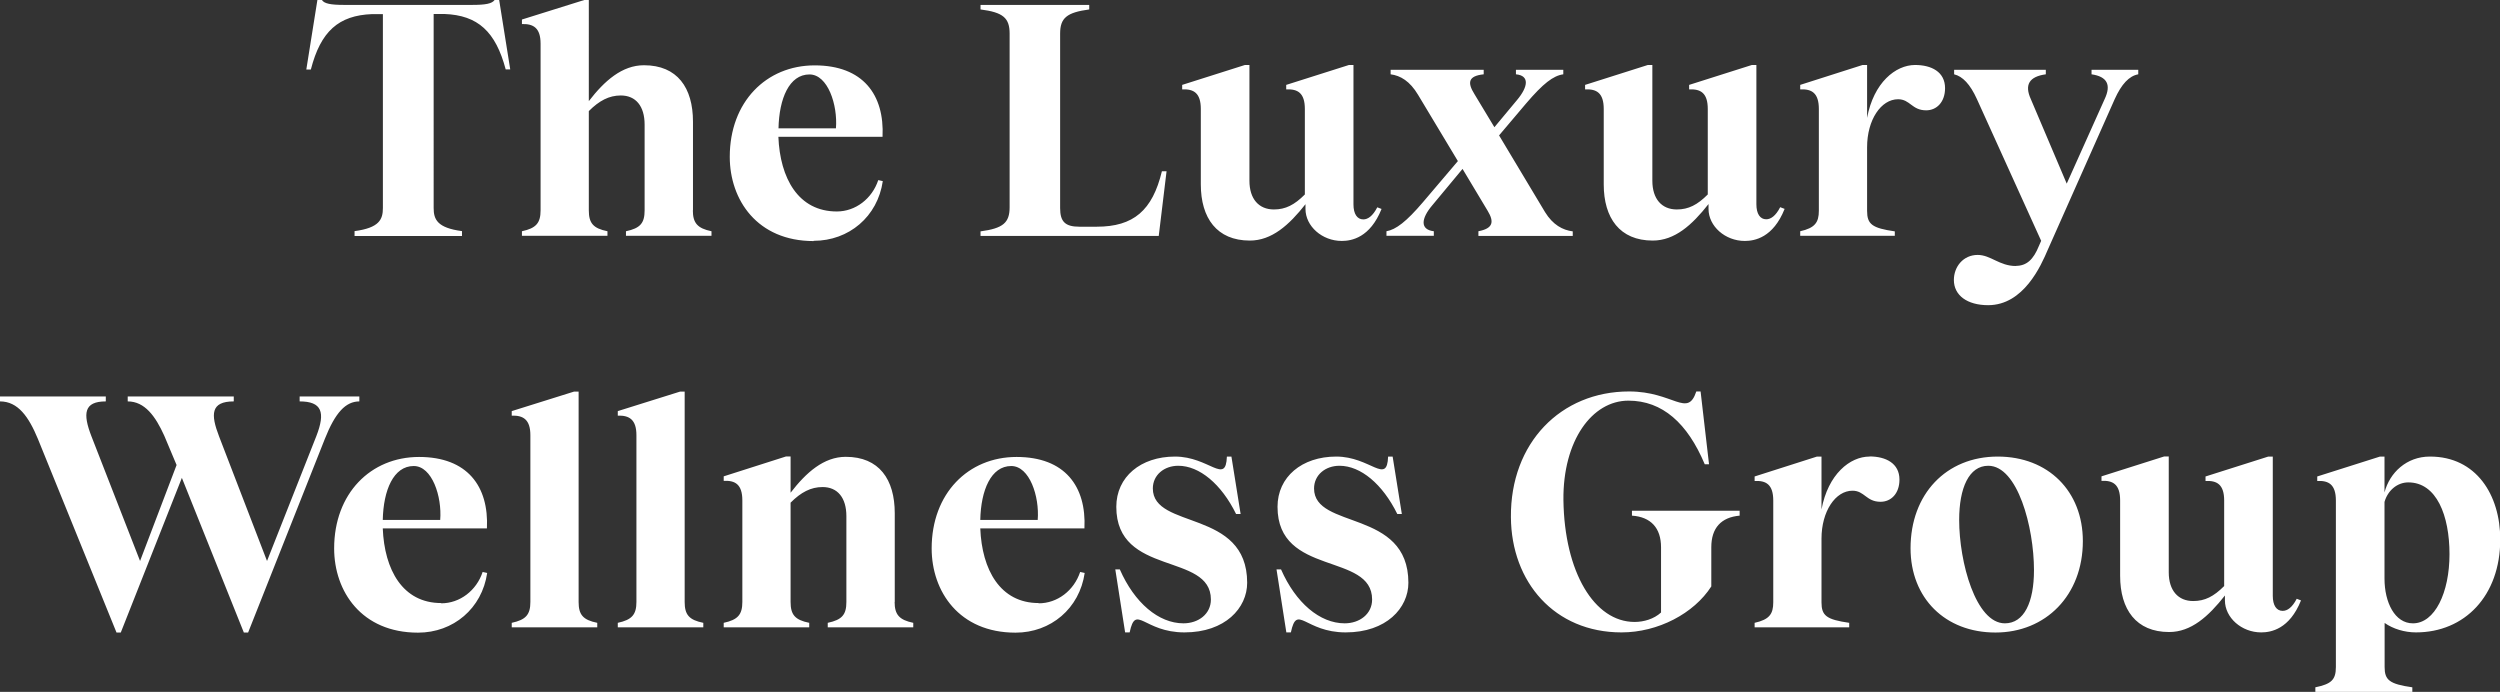 <?xml version="1.0" encoding="UTF-8"?>
<svg id="Vrstva_2" data-name="Vrstva 2" xmlns="http://www.w3.org/2000/svg" viewBox="0 0 198.49 54.93">
  <rect x="0" y="0" width="198.49" height="54.93" fill="#333333" stroke="none"/>
  <defs>
    <style>
      .cls-1 {
        fill: #fff;
      }
    </style>
  </defs>
  <g id="Layer_1" data-name="Layer 1">
    <path class="cls-1" d="M35.03,47.88c-3.06,0-4.51-2.64-4.64-5.93h8.27c.16-3.34-1.55-5.67-5.39-5.67s-6.74,2.9-6.74,7.26c0,3.42,2.18,6.69,6.66,6.69,2.8,0,5.08-1.92,5.49-4.74l-.36-.08c-.49,1.48-1.81,2.49-3.29,2.49ZM32.85,37c1.45,0,2.25,2.41,2.1,4.28h-4.56c.05-2.36.85-4.28,2.46-4.28ZM39.27,0c-.21.29-.7.39-1.79.39h-10.16c-1.06,0-1.58-.1-1.76-.39h-.36l-.88,5.52h.36c.78-3.03,2.2-4.3,4.87-4.4h.85v15.39c0,.91-.28,1.58-2.25,1.84v.39h8.53v-.39c-1.97-.26-2.25-.93-2.25-1.84V1.11h.85c2.67.1,4.07,1.4,4.87,4.4h.36l-.88-5.52h-.36ZM54.36,47.8v-16.71h-.36l-4.95,1.55v.36c.91-.03,1.48.31,1.48,1.55v13.24c0,1.01-.36,1.42-1.48,1.66v.36h6.79v-.36c-1.14-.23-1.48-.65-1.48-1.66ZM45.94,47.8v-16.71h-.36l-4.95,1.55v.36c.91-.03,1.48.31,1.48,1.55v13.24c0,1.01-.36,1.42-1.48,1.66v.36h6.79v-.36c-1.14-.23-1.48-.65-1.48-1.66ZM55.02,16.71v-7.05c0-2.69-1.24-4.48-3.89-4.48-1.74,0-3.14,1.24-4.38,2.85V0h-.36l-4.95,1.55v.36c.91-.03,1.48.31,1.48,1.55v13.24c0,1.01-.36,1.42-1.48,1.66v.36h6.79v-.36c-1.14-.23-1.48-.65-1.48-1.66v-7.88c.83-.83,1.61-1.24,2.54-1.24,1.19,0,1.89.85,1.89,2.31v6.81c0,1.01-.34,1.42-1.48,1.66v.36h6.79v-.36c-1.11-.23-1.48-.65-1.48-1.66ZM28.53,31.87v-.39h-4.74v.39c1.76,0,2.07.85,1.32,2.77l-3.91,9.9-3.81-9.9c-.67-1.74-.67-2.77,1.17-2.77v-.39h-8.42v.39c1.35,0,2.2,1.17,2.9,2.72l.98,2.33-2.9,7.62-3.86-9.9c-.7-1.81-.6-2.77,1.14-2.77v-.39H0v.39c1.43,0,2.28,1.22,3.01,2.98l6.24,15.37h.34l4.85-12.28,4.92,12.28h.34l6.09-15.37c.83-2.1,1.66-2.98,2.75-2.98ZM150.44,18.37c-1.81-.26-2.2-.57-2.2-1.63v-5.05c0-2.18,1.11-3.81,2.46-3.81.96,0,1.09.88,2.23.88.83,0,1.5-.65,1.5-1.76,0-1.3-1.09-1.84-2.38-1.84-1.55,0-3.29,1.4-3.81,4.2v-4.2h-.36l-4.95,1.58v.36c.91-.05,1.48.28,1.48,1.55v8.08c0,.93-.31,1.37-1.48,1.63v.36h7.51v-.36ZM160.05,21.12c-1.3,0-2-.88-3.03-.88-1.14,0-1.89.93-1.89,1.99,0,1.22,1.06,2,2.72,2,2.82,0,4.2-3.14,4.74-4.41l5.31-11.95c.54-1.19,1.14-1.84,1.87-1.97v-.36h-3.71v.36c1.24.18,1.58.83,1.04,1.97l-3.01,6.71-2.85-6.71c-.52-1.14-.13-1.79,1.19-1.97v-.36h-7.28v.36c.67.16,1.27.78,1.81,1.97l5.1,11.25-.18.41c-.44,1.09-.98,1.58-1.84,1.58ZM92.61,13.6h-.36c-.75,3.11-2.25,4.4-5.18,4.4h-1.37c-1.14,0-1.53-.41-1.53-1.48V2.67c0-1.24.52-1.68,2.31-1.92v-.36h-8.63v.36c1.79.23,2.31.67,2.31,1.92v13.78c0,1.24-.52,1.68-2.31,1.92v.36h14.15l.62-5.13ZM64.6,19.12c2.8,0,5.08-1.92,5.49-4.74l-.36-.08c-.49,1.48-1.81,2.49-3.29,2.49-3.06,0-4.51-2.64-4.64-5.93h8.27c.16-3.34-1.55-5.67-5.39-5.67s-6.74,2.9-6.74,7.26c0,3.42,2.18,6.69,6.66,6.69ZM64.27,5.91c1.45,0,2.25,2.41,2.1,4.28h-4.56c.05-2.36.85-4.28,2.46-4.28ZM158.61,36.25c-4.09,0-6.92,2.98-6.92,7.28,0,3.96,2.75,6.69,6.74,6.69s6.94-2.95,6.94-7.26c0-3.96-2.75-6.71-6.76-6.71ZM159.18,49.49c-2.31,0-3.63-4.85-3.63-8.21,0-2.54.78-4.3,2.31-4.3,2.33,0,3.63,4.87,3.63,8.29,0,2.54-.78,4.22-2.31,4.22ZM129.57,40.94c1.5.1,2.31.98,2.31,2.51v5.18c-.57.52-1.37.75-2.1.75-3.19,0-5.57-3.94-5.65-9.67-.05-4.74,2.28-7.9,5.16-7.9,2.7,0,4.69,1.79,6.06,5.05h.34l-.67-5.78h-.34c-.7,2.12-1.81,0-5.34,0-5.42,0-9.43,4.09-9.38,9.98.03,5.16,3.47,9.15,8.78,9.15,2.9,0,5.75-1.5,7.13-3.65v-3.11c0-1.53.78-2.38,2.25-2.51v-.39h-8.55v.39ZM141.68,16.58l-.34-.13c-.36.7-.75.96-1.11.96-.49,0-.78-.44-.78-1.19V5.16h-.36l-4.98,1.58v.36c.91-.05,1.48.28,1.48,1.55v6.79c-.83.83-1.53,1.19-2.46,1.19-1.19,0-1.94-.83-1.94-2.28V5.16h-.36l-4.98,1.58v.36c.91-.05,1.48.28,1.48,1.55v5.99c0,2.67,1.27,4.46,3.89,4.46,1.74,0,3.11-1.22,4.43-2.9v.39c0,1.37,1.32,2.54,2.88,2.54.78,0,2.25-.26,3.16-2.54ZM71.04,47.8v-7.05c0-2.69-1.24-4.48-3.89-4.48-1.74,0-3.14,1.24-4.38,2.85v-2.88h-.36l-4.95,1.58v.36c.91-.05,1.48.28,1.48,1.55v8.06c0,1.01-.36,1.42-1.48,1.66v.36h6.79v-.36c-1.14-.23-1.48-.65-1.48-1.66v-7.88c.83-.83,1.61-1.24,2.54-1.24,1.19,0,1.89.85,1.89,2.31v6.81c0,1.01-.34,1.42-1.48,1.66v.36h6.79v-.36c-1.11-.23-1.48-.65-1.48-1.66ZM192.92,36.25c-1.84,0-3.19,1.27-3.6,2.85v-2.85h-.36l-4.98,1.58v.36c.91-.05,1.48.28,1.48,1.55v13.22c0,1.04-.39,1.35-1.63,1.61v.36h7.7v-.36c-1.81-.26-2.2-.57-2.2-1.61v-3.5c.67.47,1.58.75,2.49.75,3.86,0,6.69-2.9,6.69-7.38,0-3.55-1.92-6.58-5.57-6.58ZM191.57,49.49c-1.43,0-2.25-1.66-2.25-3.55v-6.09c.26-.91,1.01-1.55,1.89-1.55,2.25,0,3.27,2.64,3.27,5.7s-1.17,5.49-2.9,5.49ZM181.23,48.5c-.49,0-.78-.44-.78-1.19v-11.06h-.36l-4.98,1.58v.36c.91-.05,1.48.28,1.48,1.55v6.79c-.83.83-1.53,1.19-2.46,1.19-1.19,0-1.94-.83-1.94-2.28v-9.2h-.36l-4.98,1.58v.36c.91-.05,1.48.28,1.48,1.55v5.99c0,2.67,1.27,4.46,3.89,4.46,1.74,0,3.11-1.22,4.43-2.9v.39c0,1.37,1.32,2.54,2.88,2.54.78,0,2.25-.26,3.16-2.54l-.34-.13c-.36.7-.75.96-1.11.96ZM148.43,36.25c-1.55,0-3.29,1.4-3.81,4.2v-4.2h-.36l-4.95,1.58v.36c.91-.05,1.48.28,1.48,1.55v8.08c0,.93-.31,1.37-1.48,1.63v.36h7.51v-.36c-1.81-.26-2.2-.57-2.2-1.63v-5.05c0-2.18,1.11-3.81,2.46-3.81.96,0,1.09.88,2.23.88.83,0,1.5-.65,1.5-1.76,0-1.3-1.09-1.84-2.38-1.84ZM82.47,47.88c-3.06,0-4.51-2.64-4.64-5.93h8.27c.16-3.34-1.55-5.67-5.39-5.67s-6.74,2.9-6.74,7.26c0,3.42,2.18,6.69,6.66,6.69,2.8,0,5.08-1.92,5.49-4.74l-.36-.08c-.49,1.48-1.81,2.49-3.29,2.49ZM80.29,37c1.45,0,2.25,2.41,2.1,4.28h-4.56c.05-2.36.85-4.28,2.46-4.28ZM91.53,38.79c0-1.09.91-1.81,2.02-1.81,1.68,0,3.42,1.45,4.59,3.83h.36l-.73-4.56h-.36c-.08,2.28-1.4,0-4.12,0s-4.66,1.61-4.66,3.99c0,5.55,7.51,3.6,7.51,7.36,0,1.14-.98,1.89-2.18,1.89-1.97,0-3.89-1.63-5.05-4.28h-.36l.78,5h.36c.49-2.31,1.11,0,4.35,0s4.98-1.94,4.98-3.94c0-5.88-7.49-4.2-7.49-7.49ZM103.65,16.2v.39c0,1.37,1.32,2.54,2.88,2.54.78,0,2.25-.26,3.16-2.54l-.34-.13c-.36.7-.75.96-1.11.96-.49,0-.78-.44-.78-1.19V5.16h-.36l-4.98,1.58v.36c.91-.05,1.48.28,1.48,1.55v6.79c-.83.83-1.53,1.19-2.46,1.19-1.19,0-1.94-.83-1.94-2.28V5.16h-.36l-4.98,1.58v.36c.91-.05,1.48.28,1.48,1.55v5.99c0,2.67,1.27,4.46,3.89,4.46,1.74,0,3.11-1.22,4.43-2.9ZM104.33,38.79c0-1.09.91-1.81,2.02-1.81,1.68,0,3.42,1.45,4.59,3.83h.36l-.73-4.56h-.36c-.08,2.28-1.4,0-4.12,0s-4.66,1.61-4.66,3.99c0,5.55,7.51,3.6,7.51,7.36,0,1.14-.98,1.89-2.18,1.89-1.97,0-3.89-1.63-5.05-4.28h-.36l.78,5h.36c.49-2.31,1.11,0,4.35,0s4.98-1.94,4.98-3.94c0-5.88-7.49-4.2-7.49-7.49ZM117.38,18.37v.36h7.49v-.36c-.8-.1-1.58-.52-2.2-1.53l-3.65-6.09,2.15-2.54c1.35-1.58,2.15-2.2,2.95-2.31v-.36h-3.76v.36c1.09.1.98.98.08,2.05l-1.79,2.15-1.58-2.62c-.57-.91-.52-1.45.73-1.58v-.36h-7.39v.36c.78.1,1.53.54,2.18,1.63l3.16,5.26-2.77,3.26c-1.32,1.55-2.15,2.18-2.9,2.31v.36h3.76v-.36c-1.11-.13-1.01-1.01-.13-2.05l2.41-2.9,1.99,3.32c.52.86.47,1.4-.73,1.63Z"/>
  </g>
</svg>